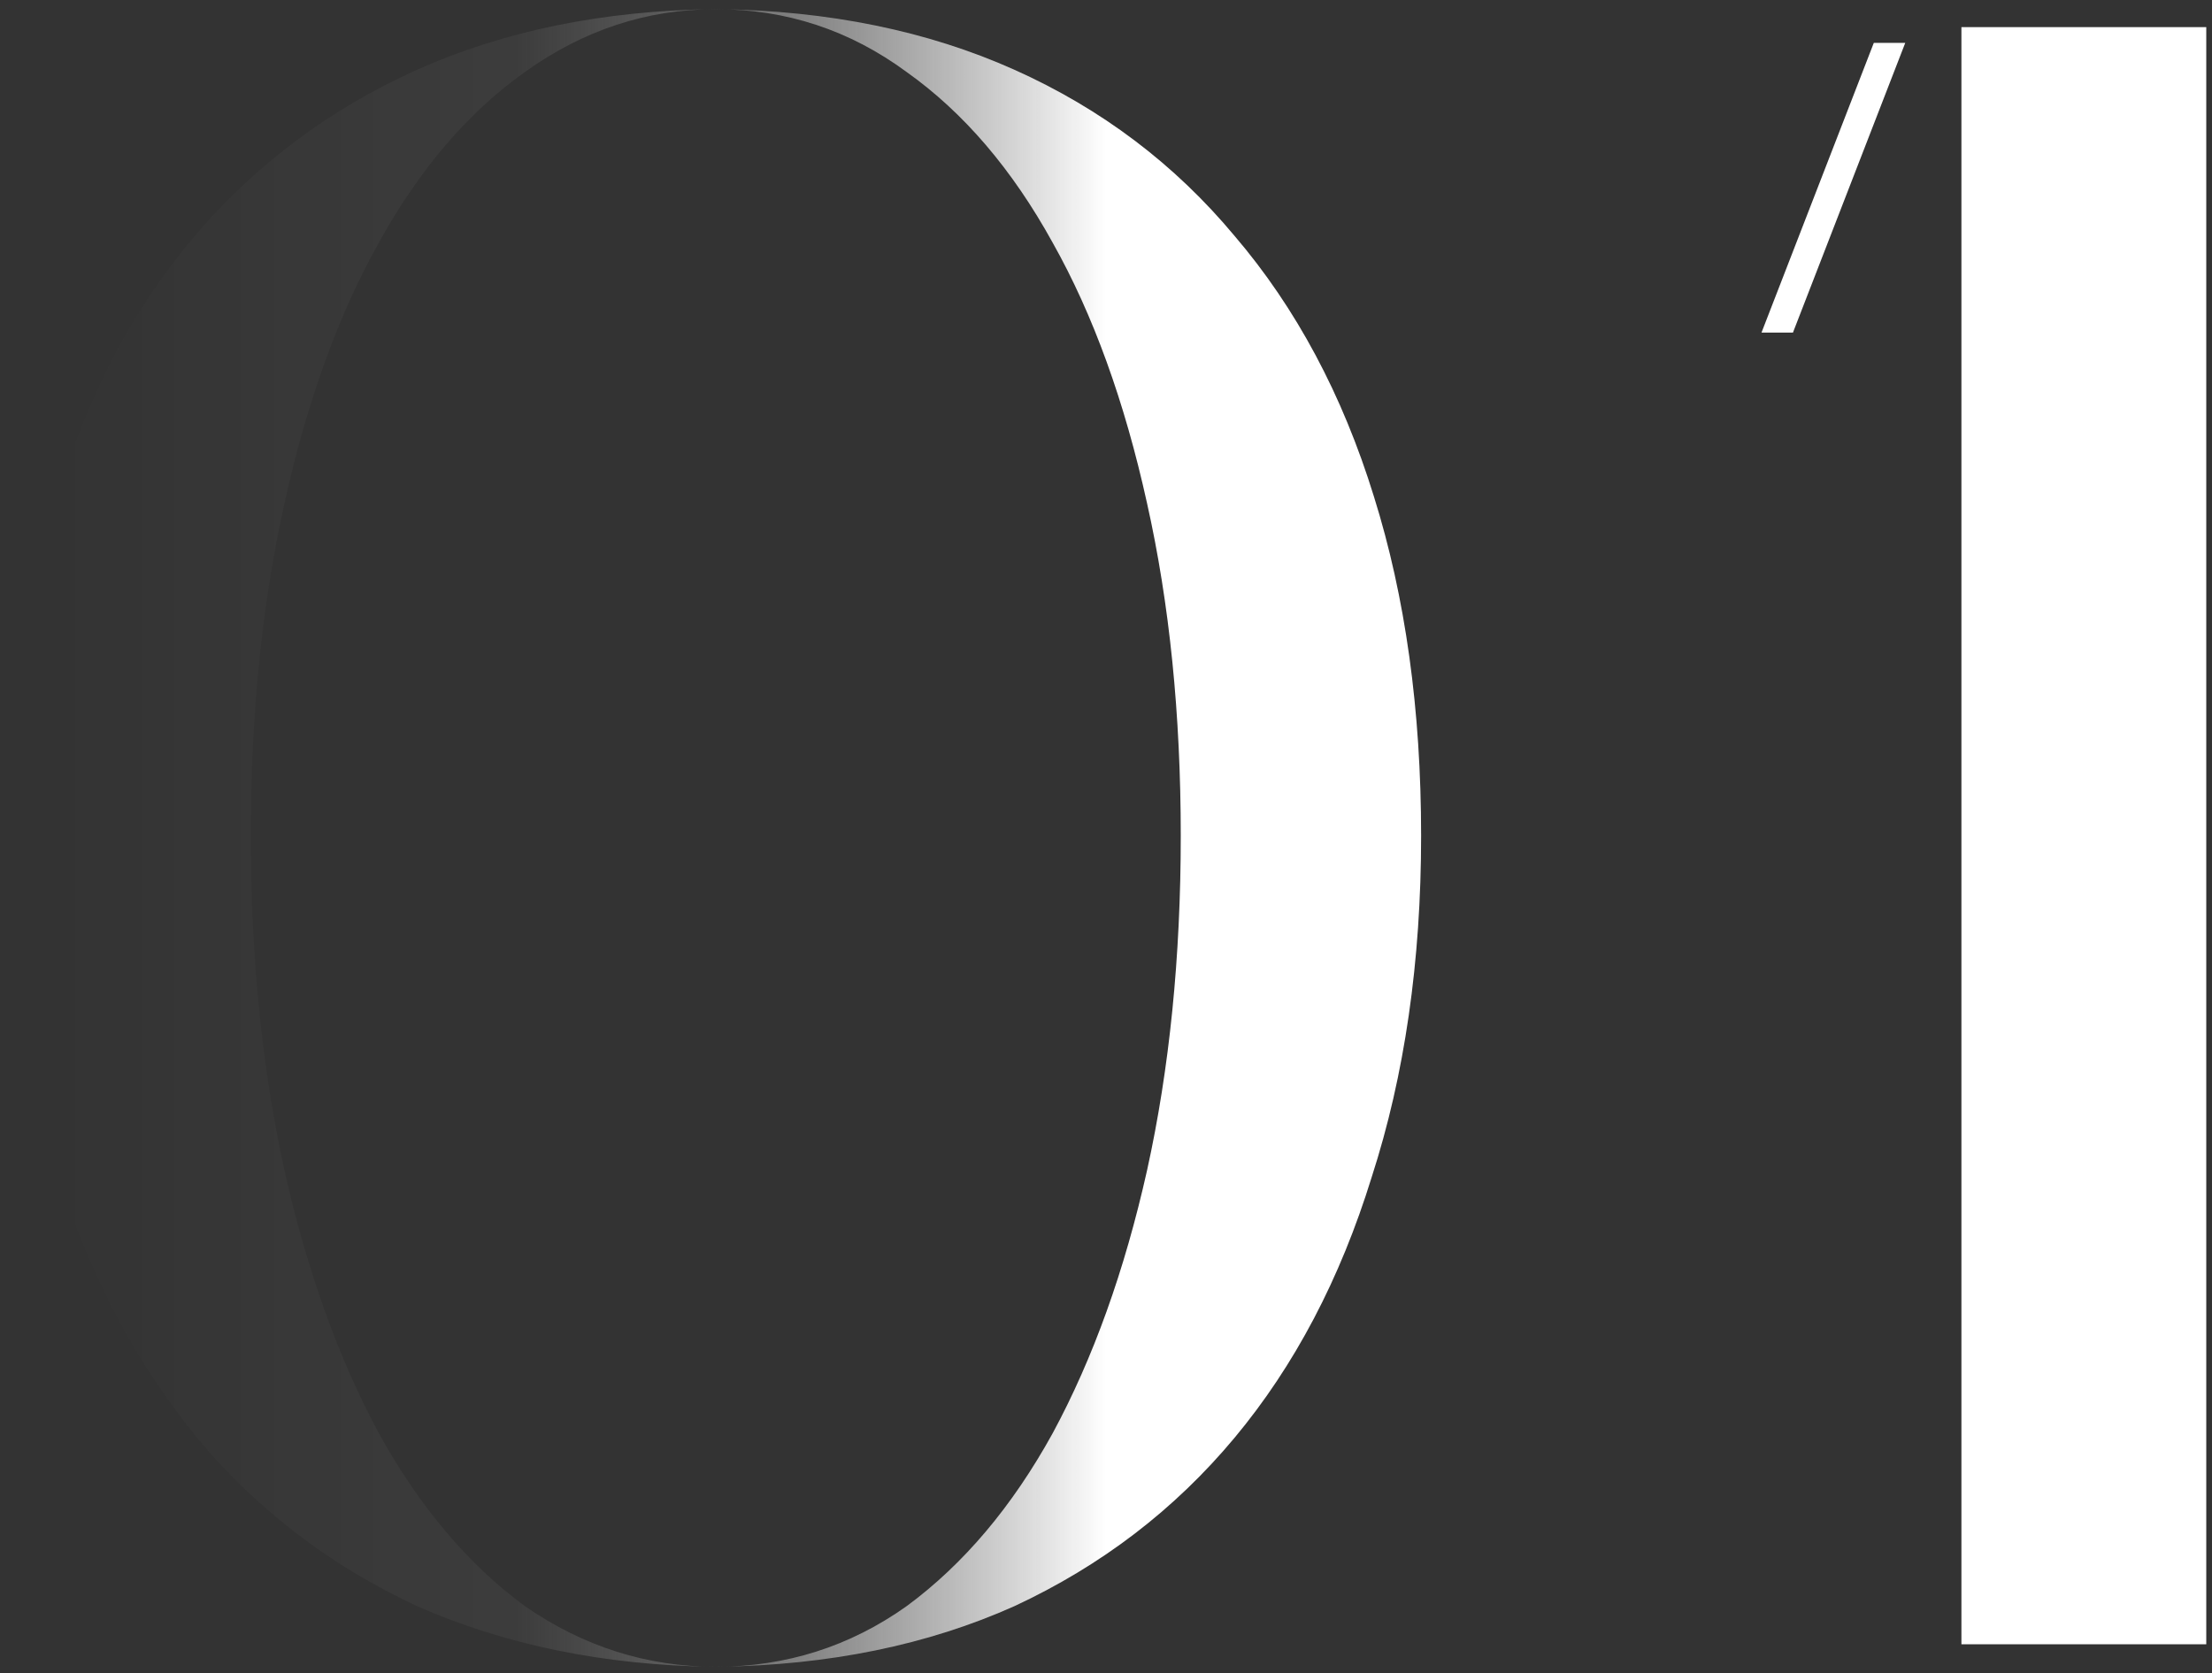 <?xml version="1.0" encoding="UTF-8"?> <svg xmlns="http://www.w3.org/2000/svg" width="152" height="115" viewBox="0 0 152 115" fill="none"><rect x="0" y="0" width="152" height="115" fill="#333333" stroke="none"/><path d="M134.781 113V1.865H151.606V113H134.781ZM121.043 22.857L128.761 2.945H130.922L123.204 22.857H121.043Z" fill="url(#paint0_linear_2006_15)"></path><path d="M49.031 114.544C41.519 114.441 34.727 113.051 28.656 110.376C22.688 107.598 17.645 103.739 13.529 98.799C9.413 93.757 6.223 87.737 3.959 80.74C1.798 73.743 0.718 65.922 0.718 57.278C0.718 48.634 1.798 40.865 3.959 33.97C6.12 26.973 9.259 21.056 13.375 16.22C17.594 11.28 22.688 7.473 28.656 4.797C34.624 2.122 41.416 0.733 49.031 0.63H49.34C56.954 0.733 63.746 2.122 69.714 4.797C75.683 7.473 80.725 11.28 84.841 16.22C89.06 21.159 92.25 27.127 94.411 34.125C96.572 41.019 97.653 48.788 97.653 57.432C97.653 66.076 96.521 73.897 94.257 80.894C92.096 87.892 88.957 93.86 84.841 98.799C80.725 103.739 75.683 107.598 69.714 110.376C63.746 113.051 56.954 114.441 49.34 114.544H49.031ZM17.234 57.432C17.234 65.767 18.006 73.434 19.549 80.431C21.093 87.326 23.254 93.346 26.032 98.491C28.81 103.533 32.155 107.495 36.065 110.376C40.078 113.154 44.452 114.544 49.185 114.544C54.022 114.544 58.395 113.154 62.305 110.376C66.216 107.495 69.56 103.533 72.338 98.491C75.117 93.346 77.278 87.326 78.821 80.431C80.365 73.434 81.137 65.767 81.137 57.432C81.137 49.097 80.365 41.482 78.821 34.588C77.278 27.59 75.117 21.622 72.338 16.683C69.56 11.64 66.216 7.73 62.305 4.952C58.395 2.07 54.022 0.63 49.185 0.63C44.452 0.63 40.078 2.07 36.065 4.952C32.155 7.73 28.81 11.64 26.032 16.683C23.254 21.622 21.093 27.59 19.549 34.588C18.006 41.482 17.234 49.097 17.234 57.432Z" fill="url(#paint1_linear_2006_15)"></path><defs><linearGradient id="paint0_linear_2006_15" x1="160" y1="57" x2="-7" y2="57" gradientUnits="userSpaceOnUse"><stop offset="0.503" stop-color="white"></stop><stop offset="0.746" stop-color="#999999" stop-opacity="0.09"></stop><stop offset="0.934" stop-color="#999999" stop-opacity="0"></stop></linearGradient><linearGradient id="paint1_linear_2006_15" x1="160" y1="57" x2="-7" y2="57" gradientUnits="userSpaceOnUse"><stop offset="0.503" stop-color="white"></stop><stop offset="0.746" stop-color="#999999" stop-opacity="0.09"></stop><stop offset="0.934" stop-color="#999999" stop-opacity="0"></stop></linearGradient></defs></svg> 